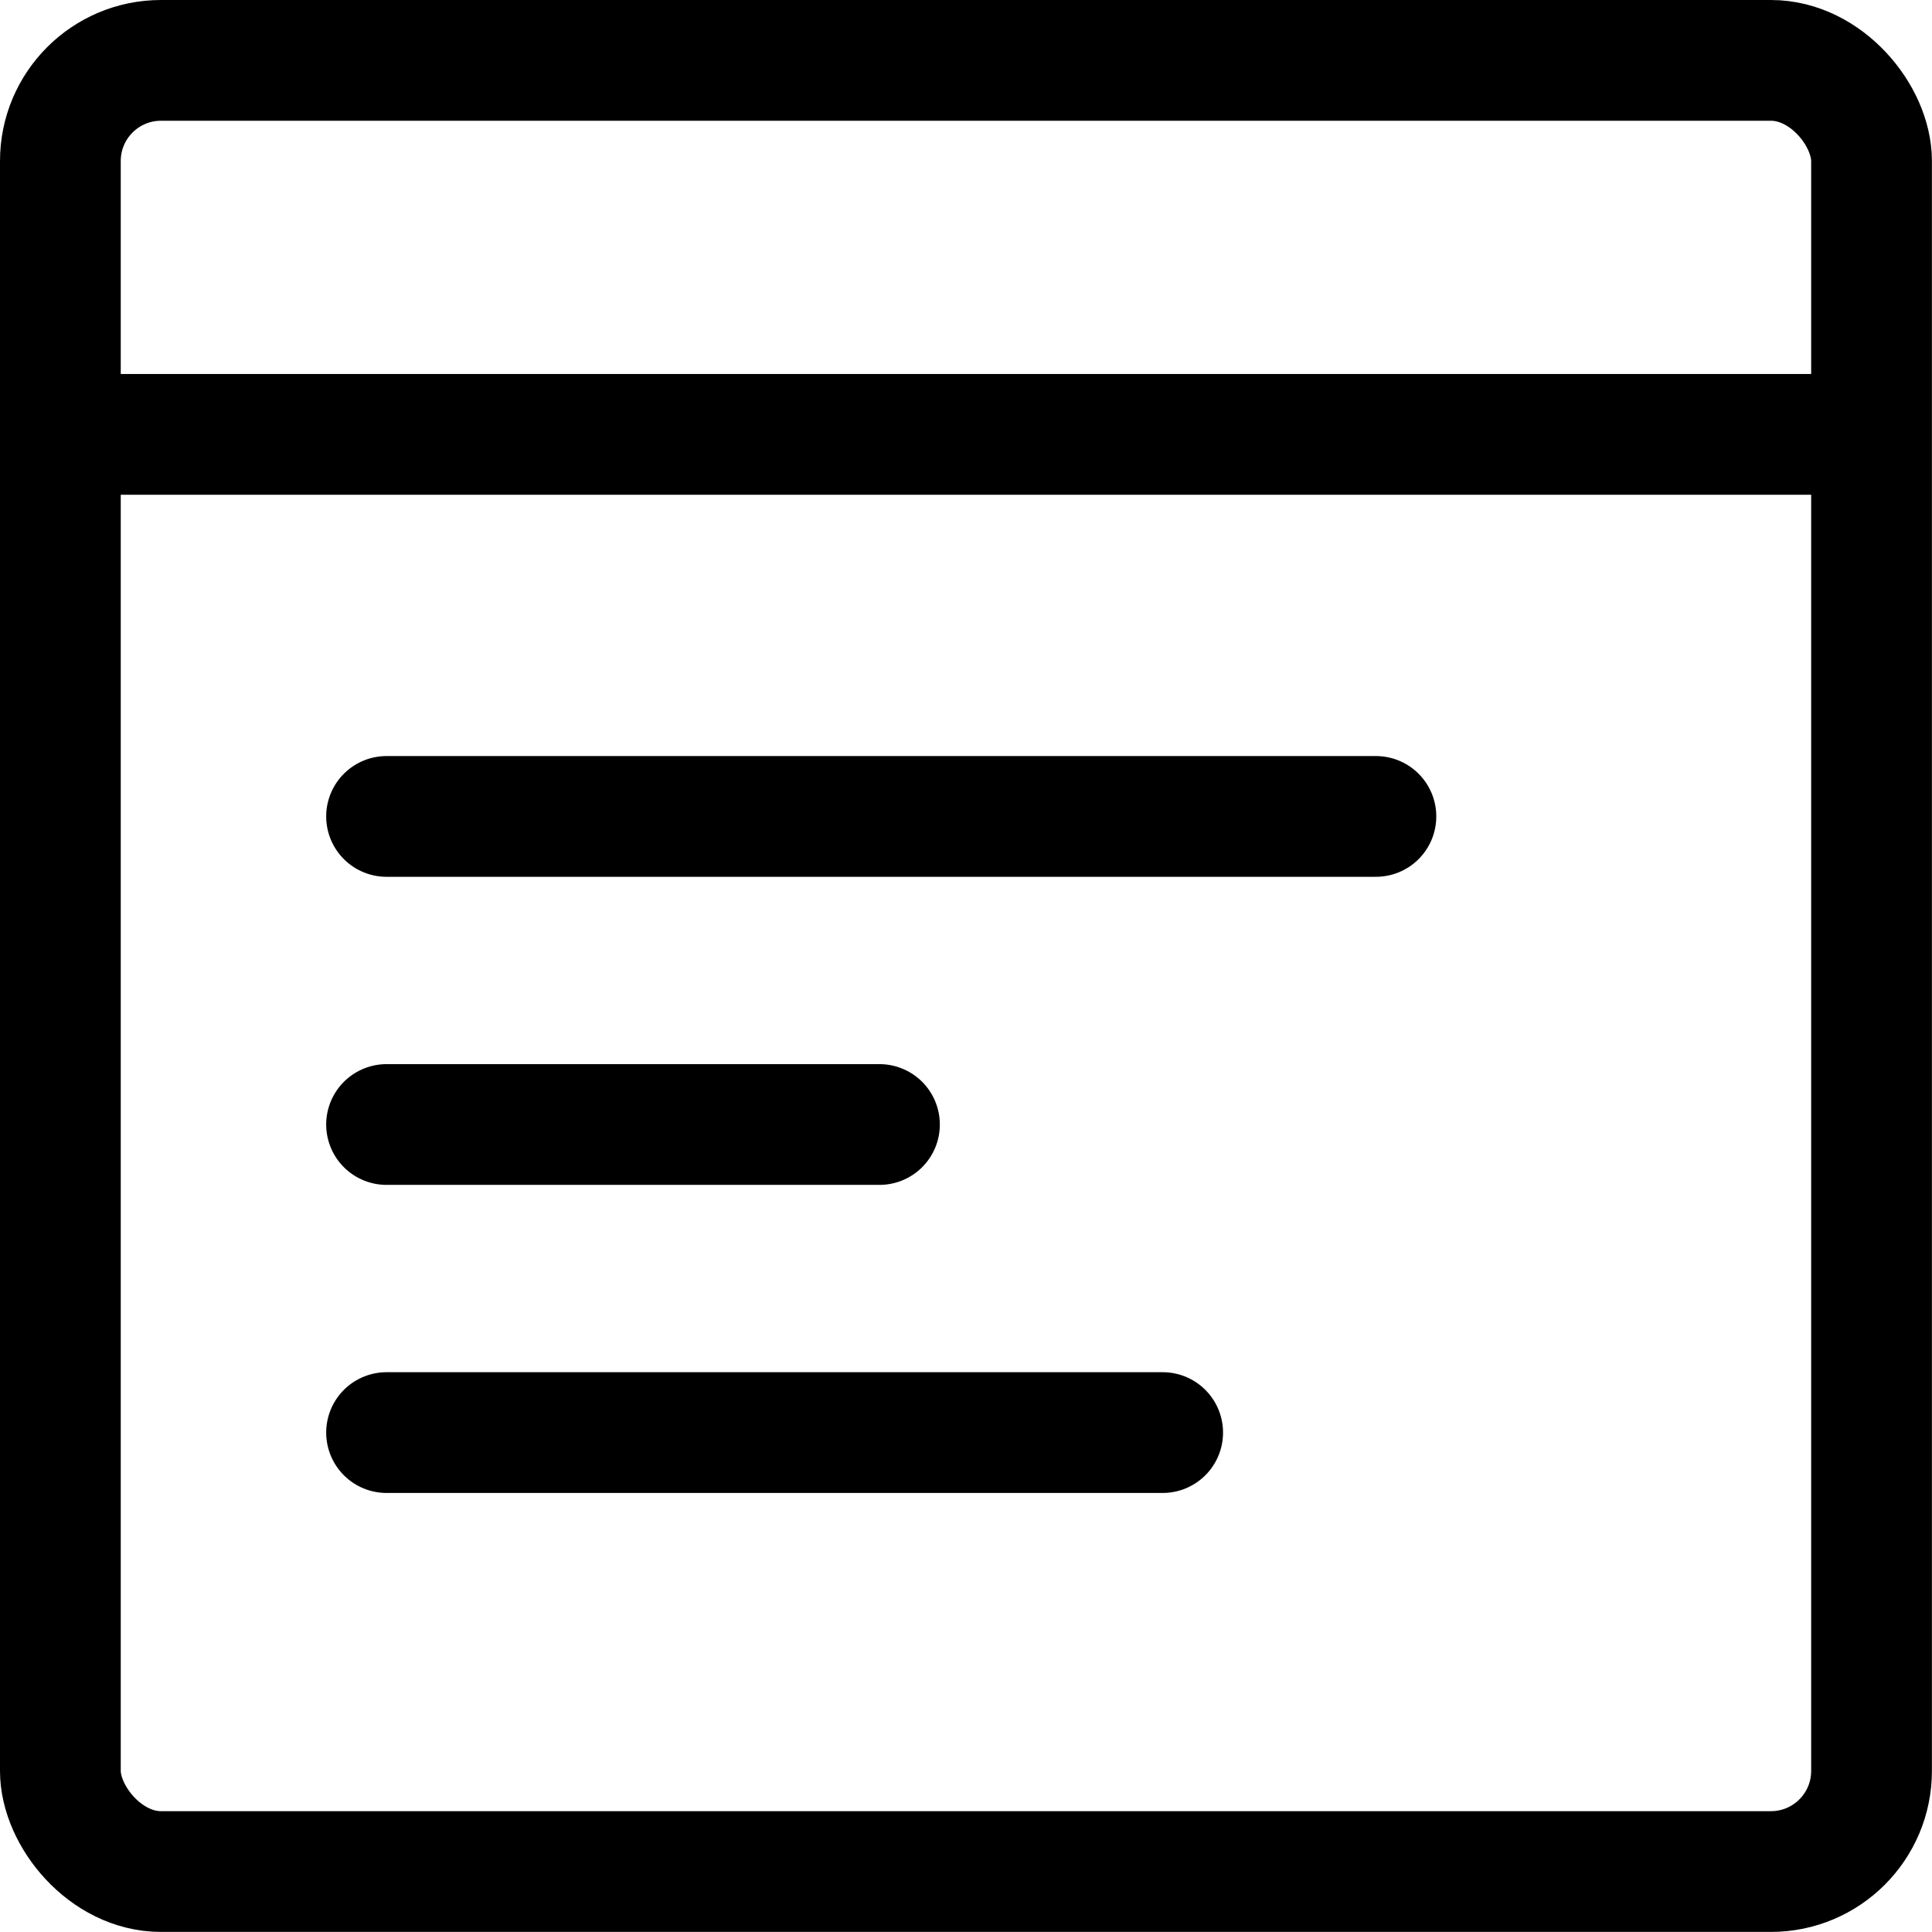 <svg xmlns="http://www.w3.org/2000/svg" fill="none" viewBox="0 0 24 24" height="24" width="24">
<rect stroke-width="1.5" stroke="black" rx="1.25" height="22.499" width="22.499" y="0.75" x="0.75"></rect>
<path stroke-width="1.5" stroke="black" d="M0.508 5.396H23.138"></path>
<path stroke-linecap="round" stroke-width="1.5" stroke="black" d="M4.802 10.142L17.092 10.142"></path>
<path stroke-linecap="round" stroke-width="1.5" stroke="black" d="M4.802 13.969H10.925"></path>
<path stroke-linecap="round" stroke-width="1.5" stroke="black" d="M4.802 17.796H14.443"></path>
</svg>
